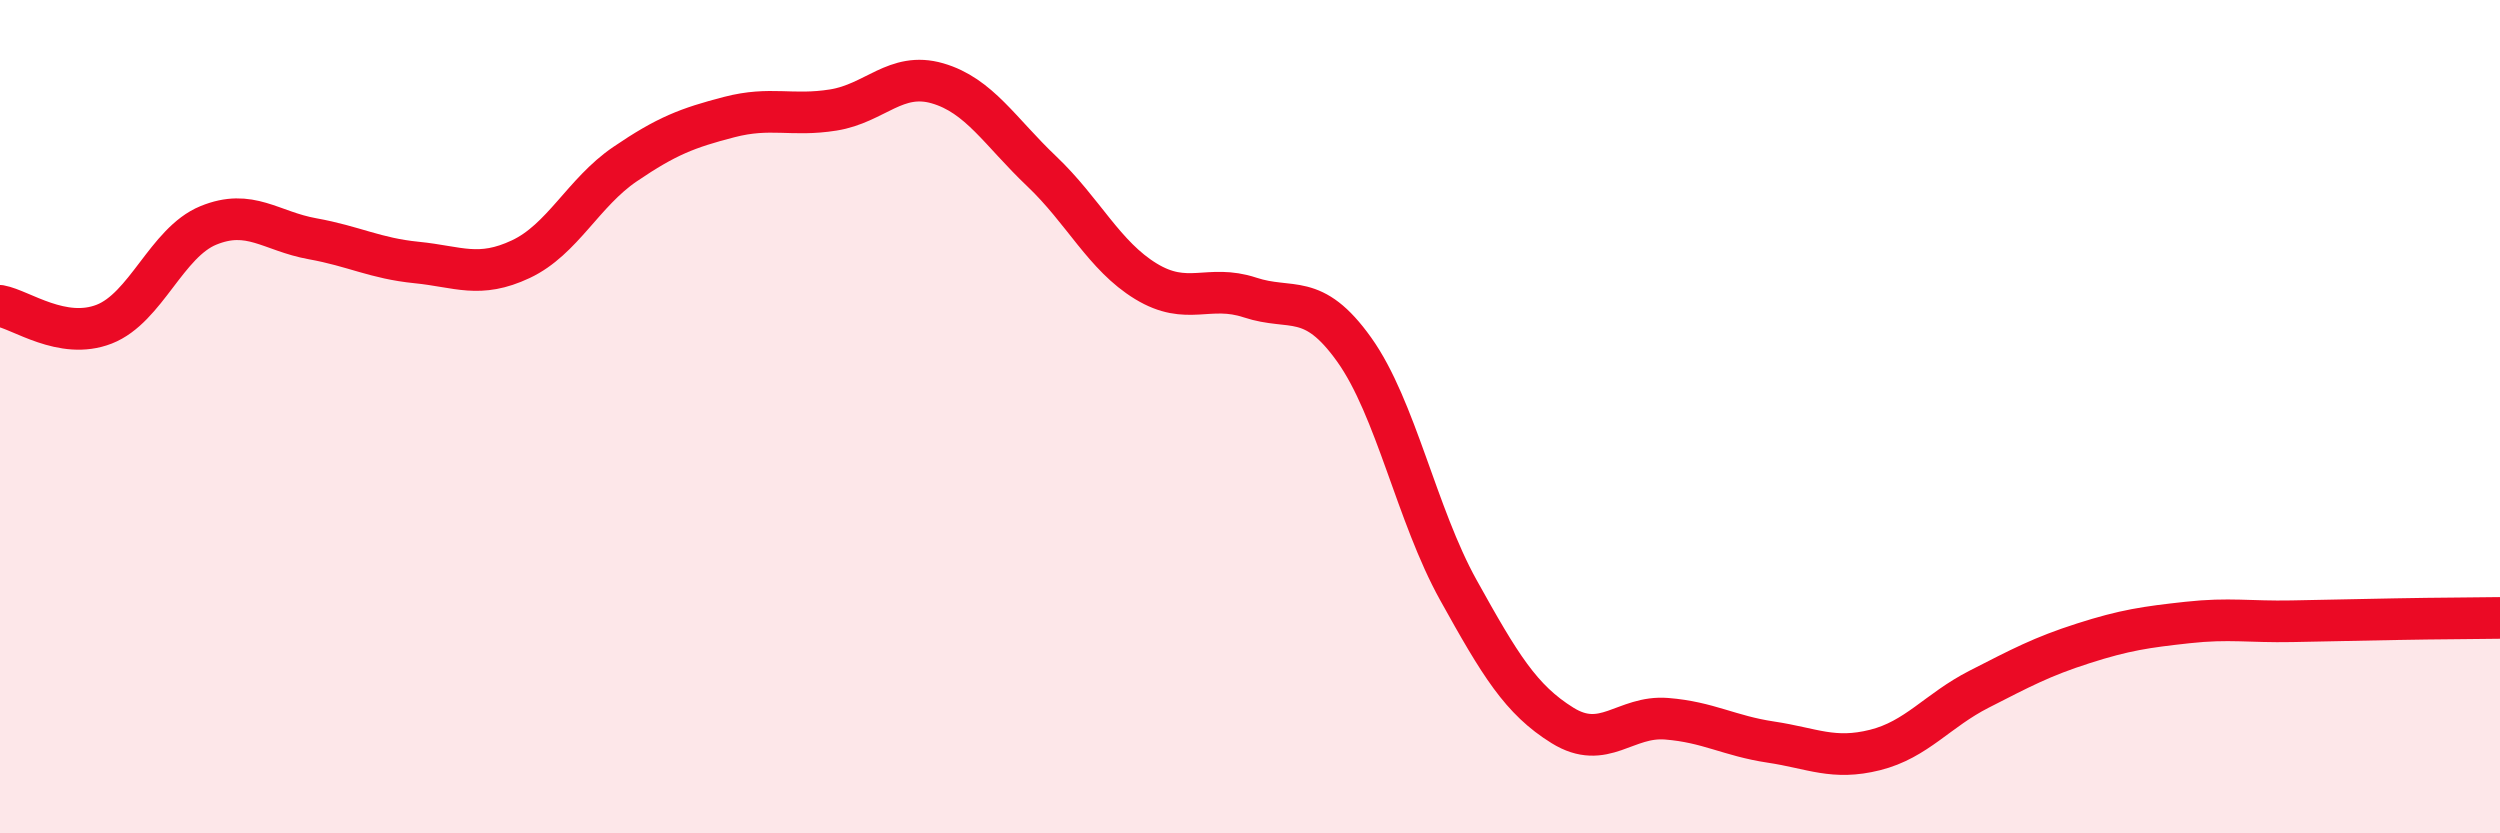 
    <svg width="60" height="20" viewBox="0 0 60 20" xmlns="http://www.w3.org/2000/svg">
      <path
        d="M 0,7.34 C 0.5,7.43 1.5,8.17 2.5,7.78 C 3.5,7.39 4,5.82 5,5.41 C 6,5 6.5,5.55 7.5,5.73 C 8.5,5.91 9,6.2 10,6.3 C 11,6.4 11.5,6.69 12.5,6.22 C 13.5,5.75 14,4.62 15,3.94 C 16,3.26 16.5,3.07 17.5,2.81 C 18.5,2.55 19,2.8 20,2.64 C 21,2.48 21.5,1.71 22.5,2 C 23.5,2.29 24,3.16 25,4.11 C 26,5.06 26.5,6.14 27.5,6.75 C 28.5,7.36 29,6.81 30,7.14 C 31,7.47 31.5,6.99 32.5,8.39 C 33.5,9.79 34,12.36 35,14.16 C 36,15.96 36.5,16.79 37.5,17.41 C 38.5,18.03 39,17.17 40,17.25 C 41,17.33 41.5,17.66 42.5,17.81 C 43.5,17.96 44,18.25 45,18 C 46,17.75 46.5,17.05 47.5,16.54 C 48.5,16.03 49,15.76 50,15.44 C 51,15.12 51.5,15.05 52.5,14.94 C 53.5,14.83 54,14.93 55,14.91 C 56,14.89 56.5,14.88 57.5,14.86 C 58.5,14.84 59.5,14.84 60,14.83L60 20L0 20Z"
        fill="#EB0A25"
        opacity="0.1"
        stroke-linecap="round"
        stroke-linejoin="round"
      />
      <path
        d="M 0,7.34 C 0.5,7.43 1.5,8.17 2.5,7.78 C 3.5,7.39 4,5.82 5,5.41 C 6,5 6.5,5.55 7.5,5.73 C 8.5,5.91 9,6.2 10,6.3 C 11,6.4 11.5,6.69 12.5,6.22 C 13.5,5.75 14,4.62 15,3.94 C 16,3.26 16.5,3.07 17.5,2.81 C 18.5,2.55 19,2.8 20,2.64 C 21,2.48 21.5,1.71 22.5,2 C 23.5,2.29 24,3.16 25,4.11 C 26,5.06 26.5,6.14 27.5,6.75 C 28.5,7.36 29,6.81 30,7.14 C 31,7.47 31.5,6.99 32.5,8.39 C 33.5,9.79 34,12.36 35,14.16 C 36,15.96 36.5,16.79 37.5,17.41 C 38.5,18.03 39,17.17 40,17.25 C 41,17.33 41.5,17.66 42.5,17.81 C 43.5,17.96 44,18.25 45,18 C 46,17.75 46.5,17.05 47.5,16.54 C 48.5,16.03 49,15.76 50,15.44 C 51,15.12 51.5,15.05 52.5,14.94 C 53.5,14.83 54,14.93 55,14.91 C 56,14.89 56.5,14.88 57.5,14.86 C 58.5,14.84 59.5,14.84 60,14.83"
        stroke="#EB0A25"
        stroke-width="1"
        fill="none"
        stroke-linecap="round"
        stroke-linejoin="round"
      />
    </svg>
  
